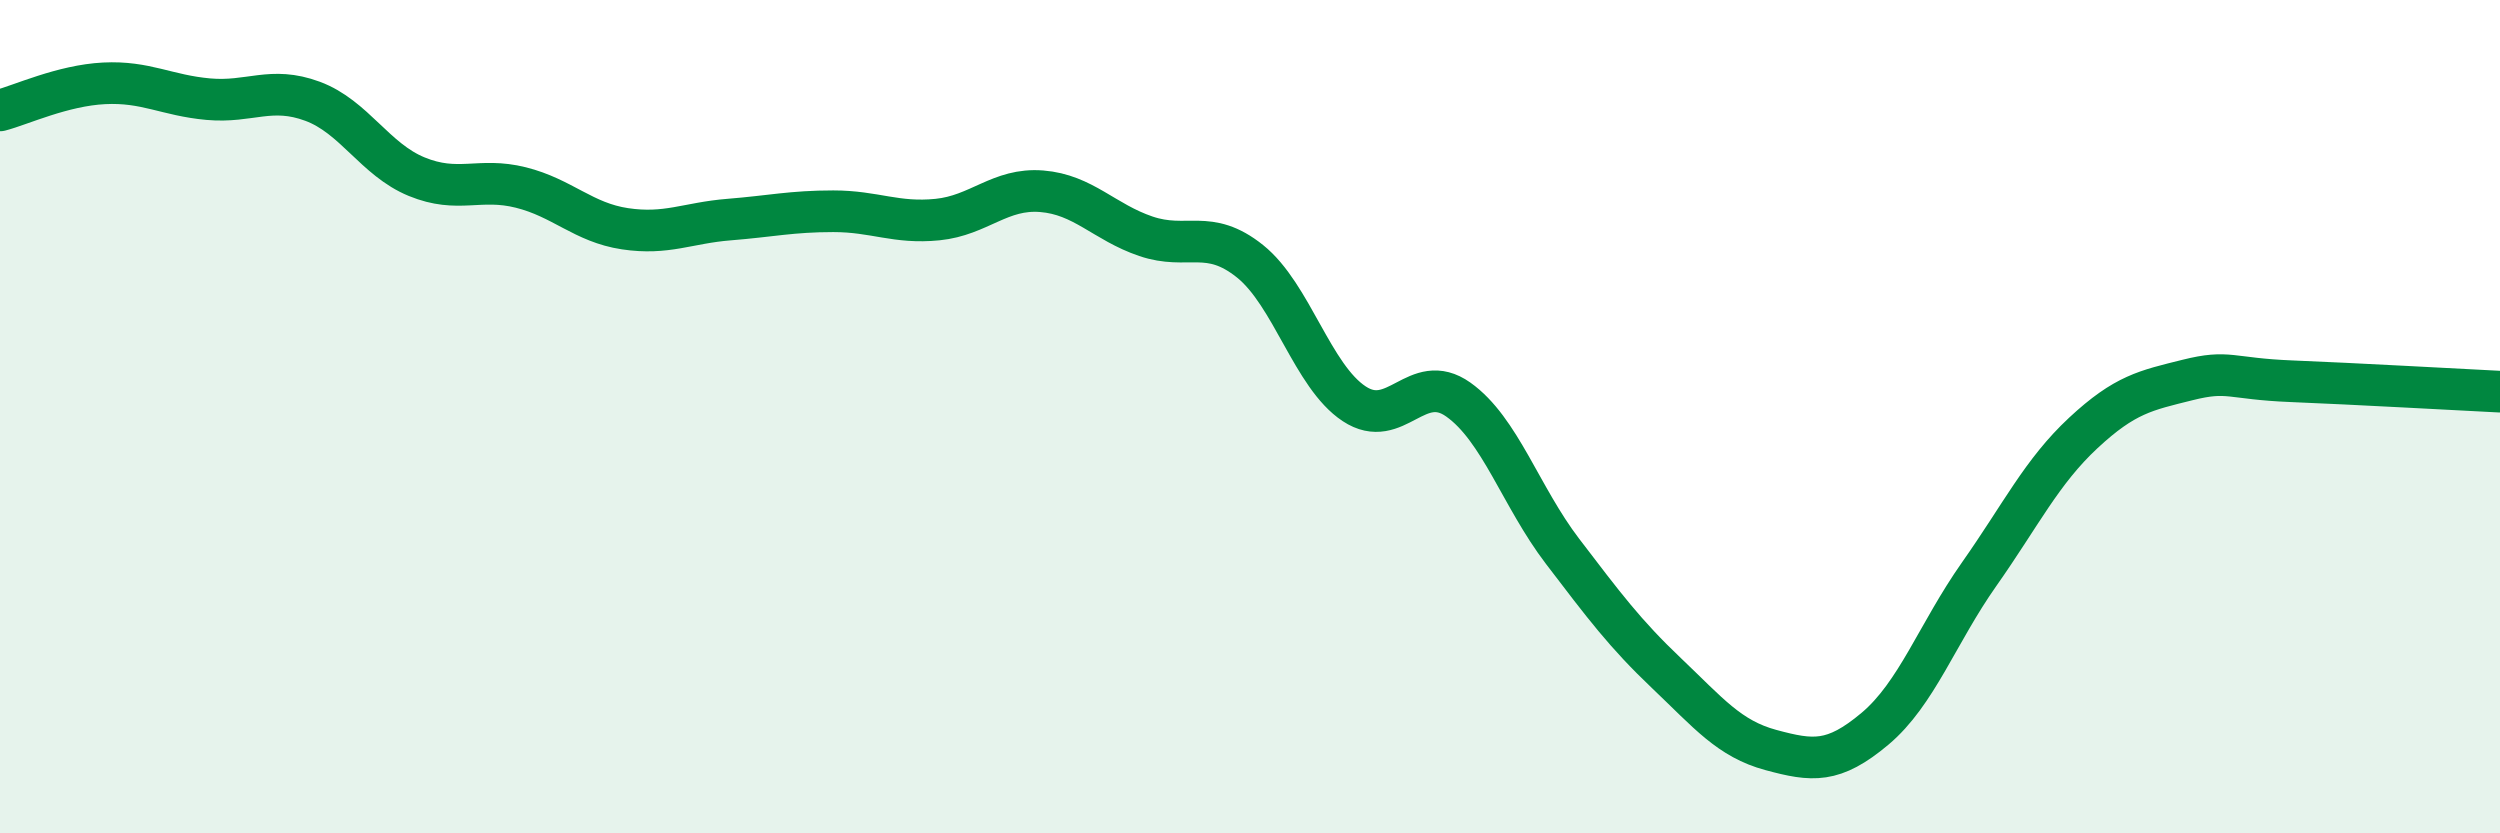 
    <svg width="60" height="20" viewBox="0 0 60 20" xmlns="http://www.w3.org/2000/svg">
      <path
        d="M 0,2.65 C 0.5,2.52 1.5,2.05 2.5,2 C 3.5,1.95 4,2.29 5,2.38 C 6,2.47 6.5,2.06 7.5,2.43 C 8.5,2.8 9,3.83 10,4.24 C 11,4.65 11.5,4.25 12.5,4.5 C 13.5,4.75 14,5.34 15,5.49 C 16,5.64 16.5,5.35 17.5,5.27 C 18.5,5.19 19,5.07 20,5.07 C 21,5.07 21.5,5.37 22.5,5.27 C 23.5,5.17 24,4.51 25,4.59 C 26,4.67 26.5,5.33 27.5,5.67 C 28.5,6.01 29,5.47 30,6.27 C 31,7.07 31.5,9.03 32.5,9.69 C 33.5,10.35 34,8.88 35,9.59 C 36,10.3 36.5,11.92 37.5,13.23 C 38.5,14.54 39,15.21 40,16.16 C 41,17.11 41.5,17.73 42.5,18 C 43.5,18.27 44,18.33 45,17.49 C 46,16.65 46.5,15.2 47.5,13.78 C 48.5,12.36 49,11.32 50,10.39 C 51,9.46 51.5,9.37 52.5,9.12 C 53.5,8.87 53.5,9.09 55,9.15 C 56.5,9.21 59,9.35 60,9.4L60 20L0 20Z"
        fill="#008740"
        opacity="0.1"
        stroke-linecap="round"
        stroke-linejoin="round"
      />
      <path
        d="M 0,2.65 C 0.5,2.52 1.5,2.05 2.5,2 C 3.5,1.95 4,2.29 5,2.38 C 6,2.47 6.5,2.06 7.5,2.43 C 8.5,2.8 9,3.83 10,4.24 C 11,4.65 11.5,4.25 12.5,4.5 C 13.5,4.75 14,5.34 15,5.49 C 16,5.64 16.5,5.35 17.5,5.27 C 18.5,5.19 19,5.07 20,5.07 C 21,5.07 21.5,5.37 22.5,5.27 C 23.5,5.17 24,4.51 25,4.59 C 26,4.67 26.5,5.33 27.5,5.67 C 28.5,6.01 29,5.47 30,6.27 C 31,7.07 31.5,9.03 32.5,9.69 C 33.5,10.35 34,8.88 35,9.59 C 36,10.3 36.5,11.92 37.5,13.23 C 38.5,14.54 39,15.21 40,16.16 C 41,17.11 41.5,17.73 42.5,18 C 43.5,18.27 44,18.33 45,17.49 C 46,16.65 46.5,15.2 47.5,13.78 C 48.5,12.36 49,11.32 50,10.39 C 51,9.46 51.5,9.37 52.5,9.12 C 53.5,8.87 53.5,9.09 55,9.15 C 56.5,9.21 59,9.35 60,9.4"
        stroke="#008740"
        stroke-width="1"
        fill="none"
        stroke-linecap="round"
        stroke-linejoin="round"
      />
    </svg>
  